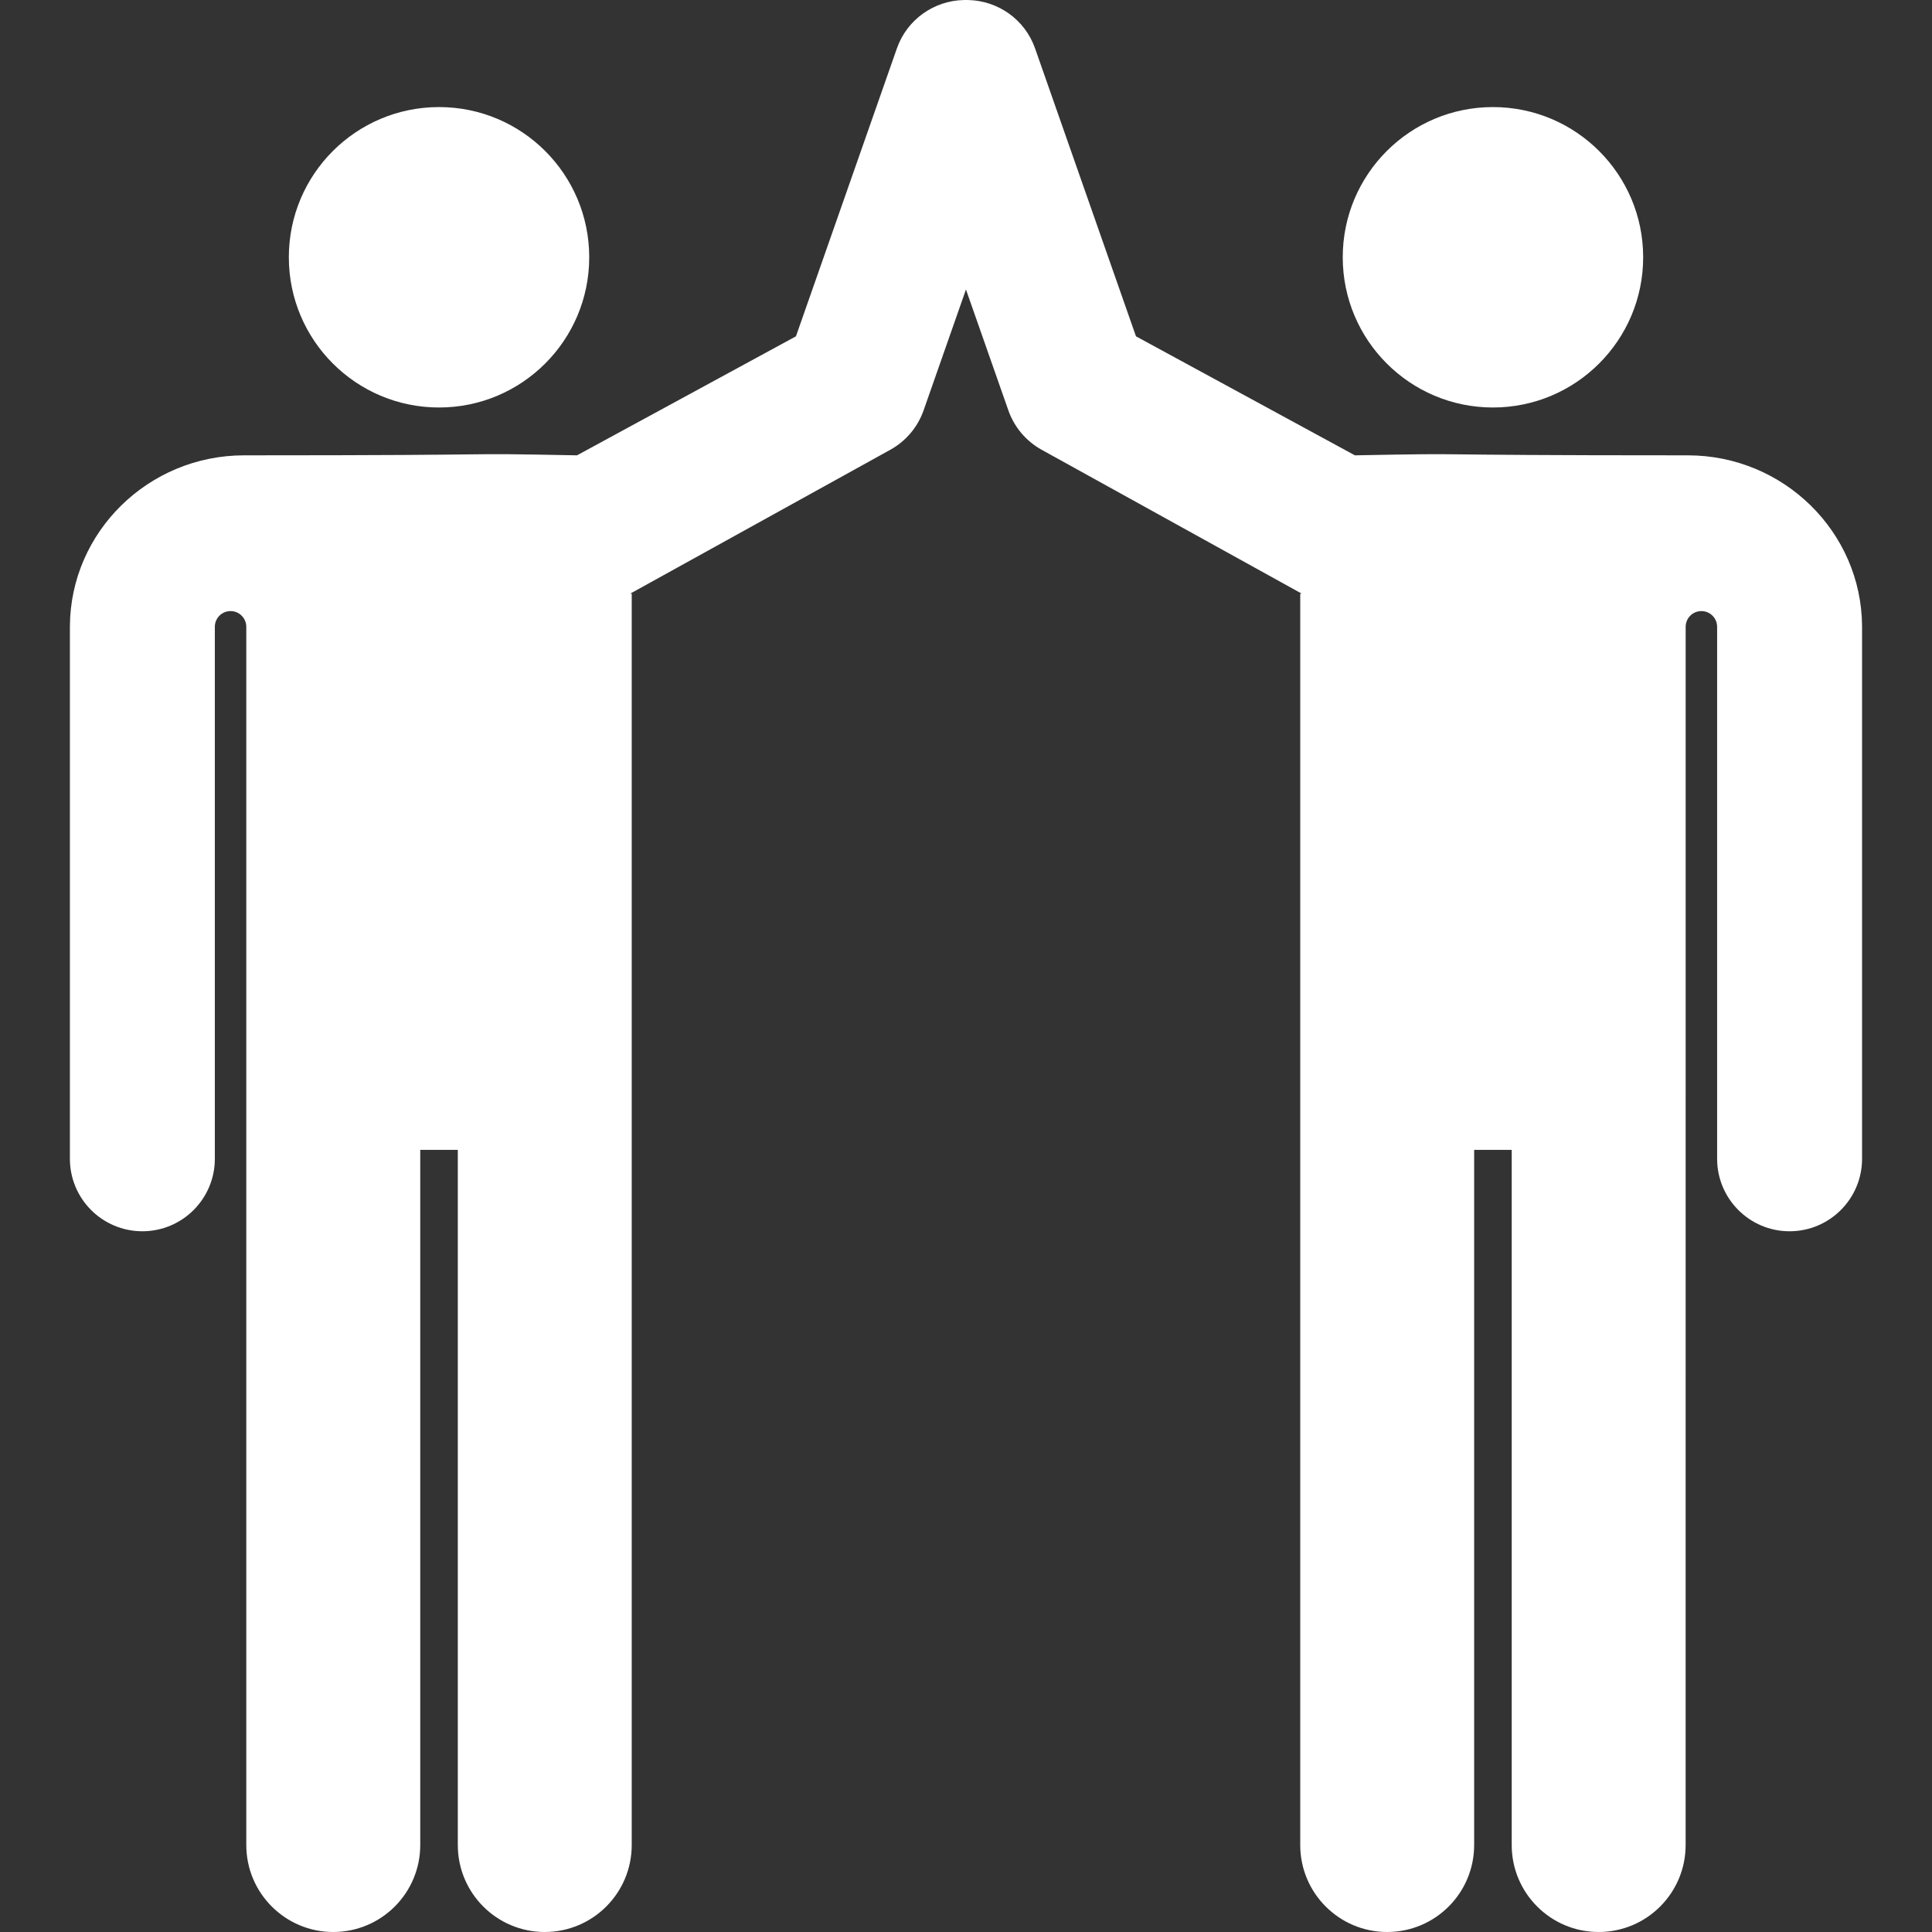 <svg width="50" height="50" viewBox="0 0 50 50" fill="none" xmlns="http://www.w3.org/2000/svg">
<rect x="0" y="0" width="50" height="50" fill="#333333" stroke="none"/>
<path d="M11.362 10.546C13.509 10.546 15.249 8.805 15.249 6.658C15.249 4.511 13.509 2.771 11.362 2.771C9.215 2.771 7.475 4.511 7.475 6.658C7.475 8.805 9.215 10.546 11.362 10.546Z" fill="white"/>
<path d="M43.682 11.784C35.946 11.784 38.605 11.717 35.065 11.784L29.399 8.704L26.788 1.254C26.523 0.497 25.822 0.02 25.065 0.001C25.043 -9.76563e-05 25.021 0 24.999 0C24.977 0 24.955 -9.76563e-05 24.933 0.001C24.177 0.02 23.476 0.497 23.211 1.254L20.599 8.704L14.933 11.784C11.394 11.716 14.053 11.784 6.316 11.784C3.843 11.784 1.821 13.765 1.809 16.21V29.989C1.809 31.025 2.648 31.865 3.684 31.865C4.72 31.865 5.56 31.025 5.56 29.989V16.219C5.56 16.219 5.56 16.219 5.56 16.219C5.561 15.995 5.744 15.814 5.968 15.815C6.192 15.815 6.373 15.997 6.374 16.221L6.374 47.749C6.374 48.992 7.382 50 8.625 50C9.868 50 10.876 48.992 10.876 47.749V29.759H11.848V47.749C11.848 48.992 12.855 50 14.098 50C15.341 50 16.349 48.992 16.349 47.749C16.349 30.326 16.349 32.783 16.349 15.365C16.349 15.365 16.308 15.365 16.309 15.364L23.041 11.64C23.444 11.417 23.751 11.054 23.903 10.619L24.999 7.492L26.096 10.619C26.248 11.054 26.555 11.417 26.958 11.64L33.69 15.364C33.69 15.365 33.65 15.365 33.65 15.365C33.65 32.784 33.65 30.326 33.65 47.749C33.65 48.992 34.657 50 35.9 50C37.143 50 38.151 48.992 38.151 47.749V29.759H39.123V47.749C39.123 48.992 40.13 50 41.373 50C42.617 50 43.624 48.992 43.624 47.749L43.625 16.222C43.625 15.997 43.806 15.815 44.031 15.815C44.255 15.814 44.437 15.995 44.439 16.219C44.439 16.219 44.439 16.219 44.439 16.219V29.989C44.439 31.025 45.278 31.865 46.314 31.865C47.35 31.865 48.19 31.025 48.19 29.989V16.21C48.178 13.765 46.155 11.784 43.682 11.784Z" fill="white"/>
<path d="M38.637 10.546C40.784 10.546 42.525 8.805 42.525 6.658C42.525 4.511 40.784 2.771 38.637 2.771C36.49 2.771 34.75 4.511 34.75 6.658C34.75 8.805 36.49 10.546 38.637 10.546Z" fill="white"/>
</svg>
